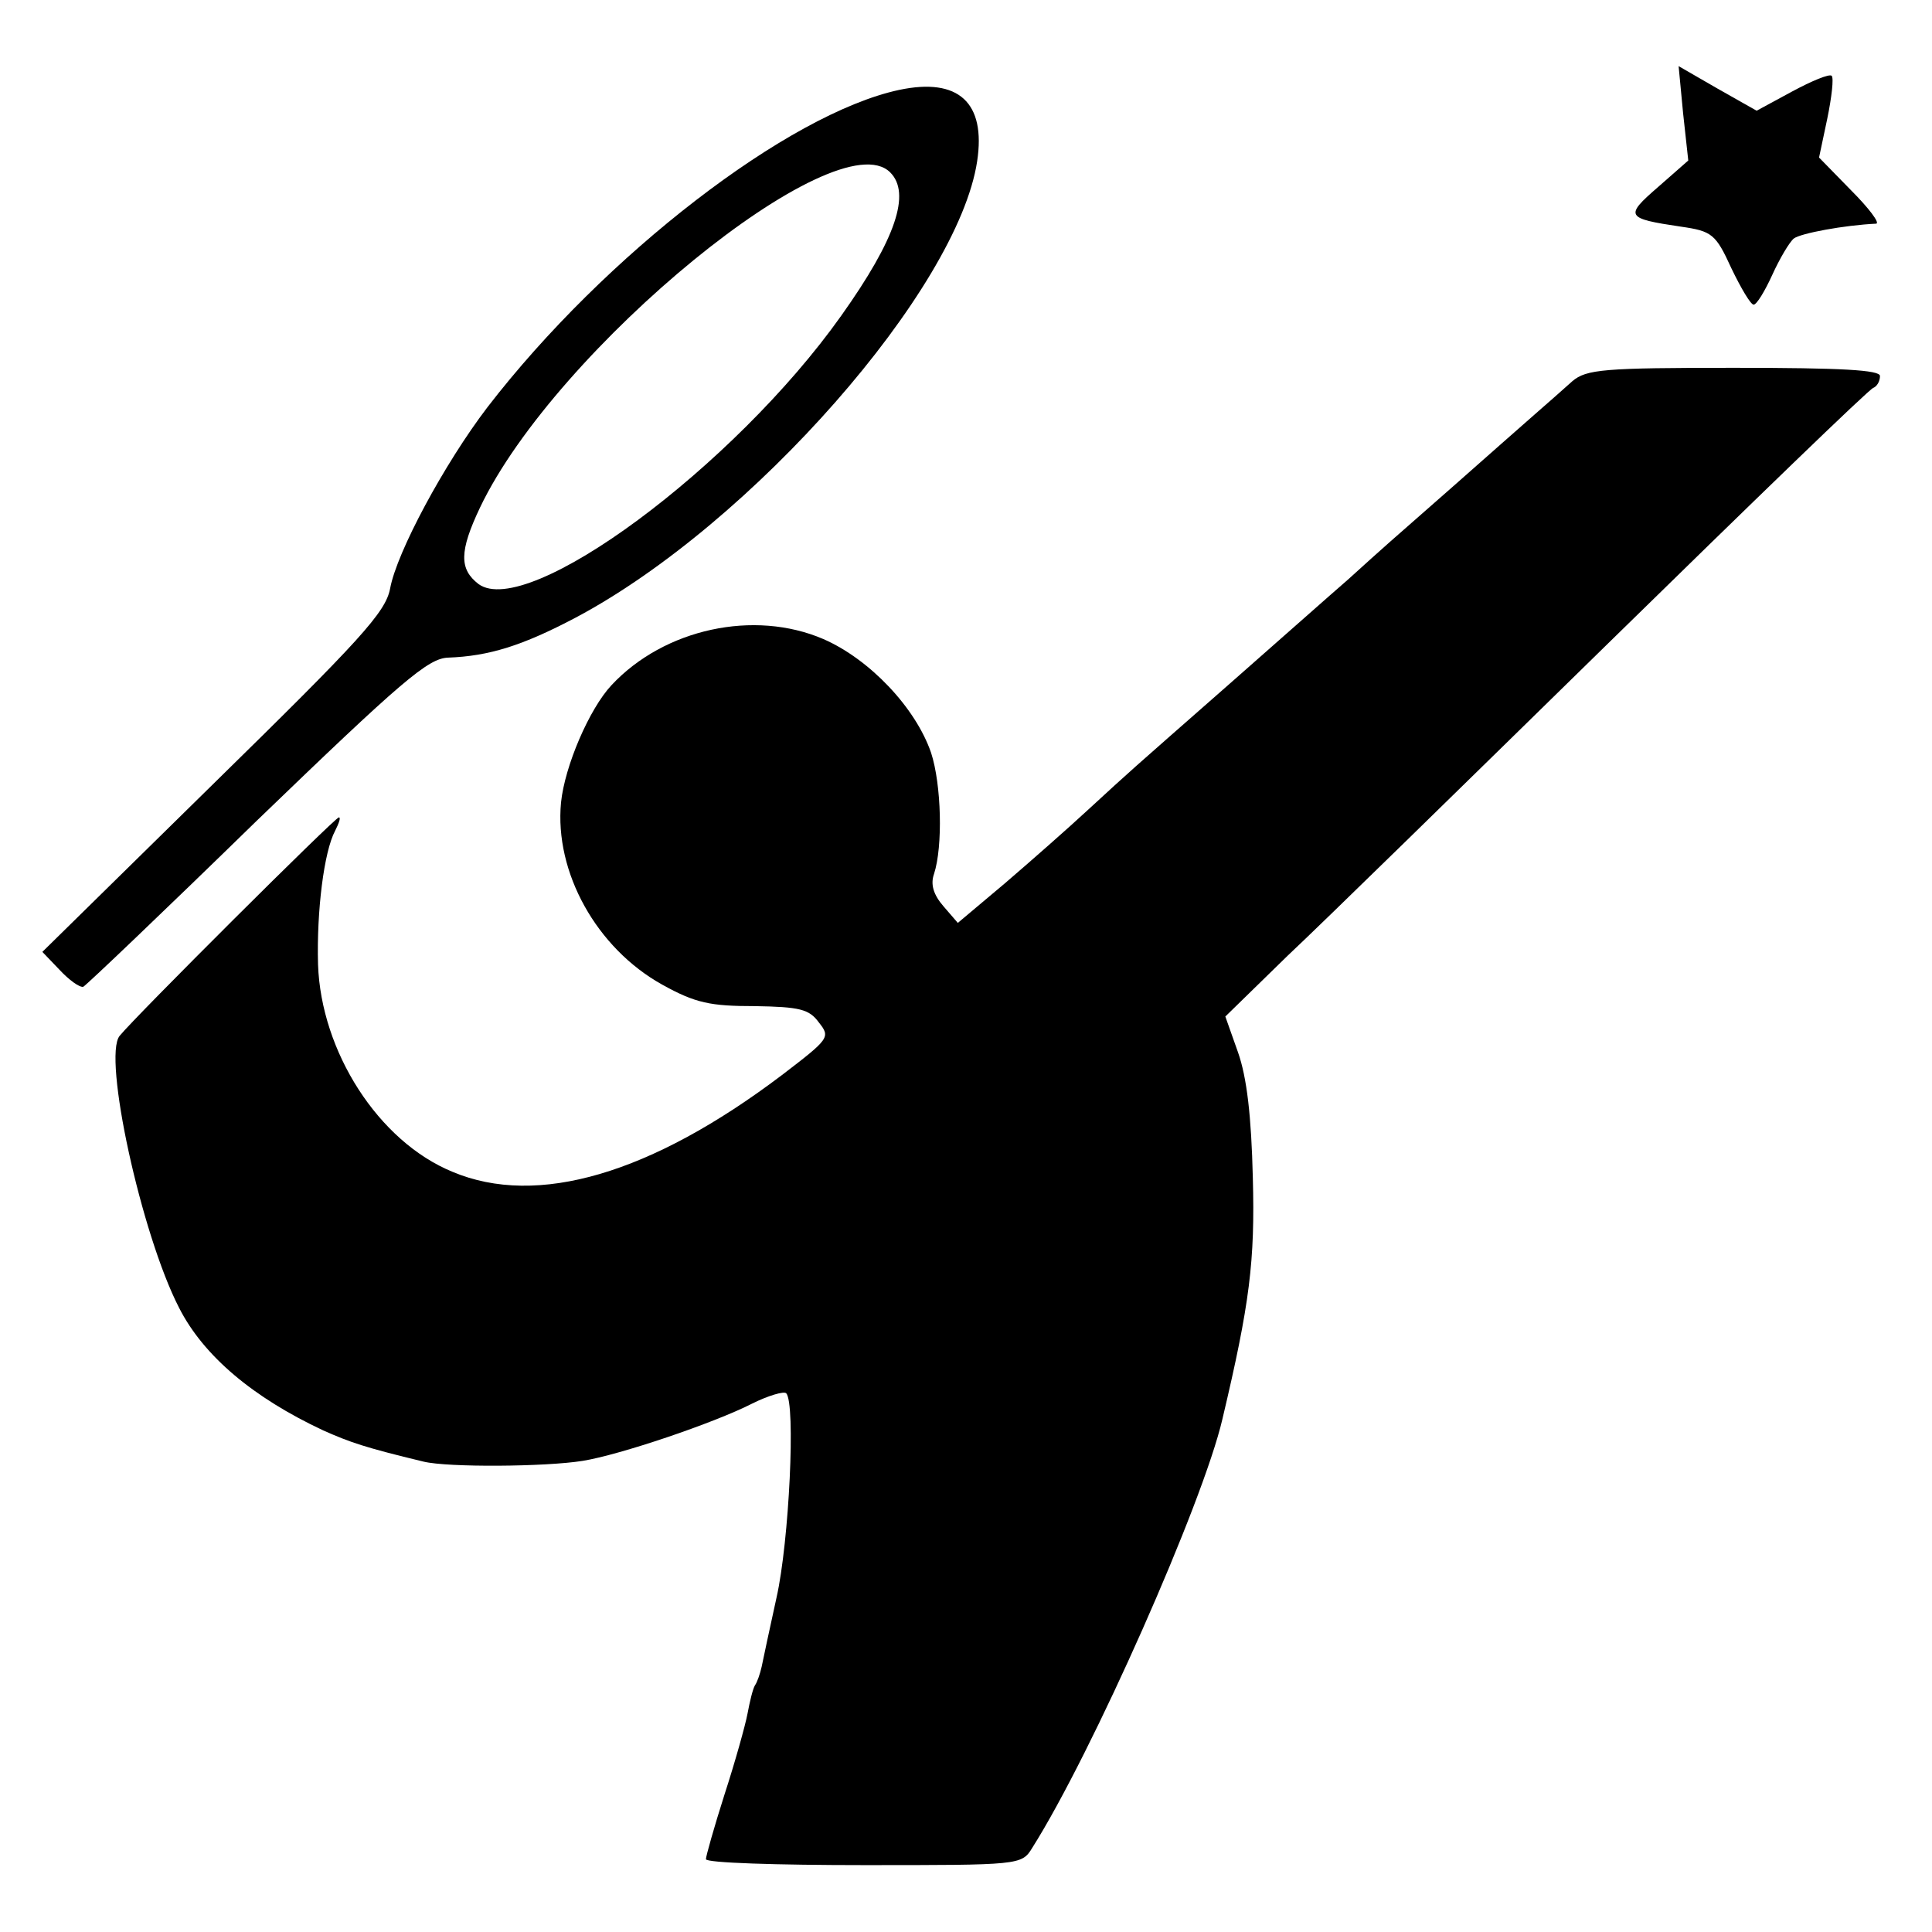 <?xml version="1.0" standalone="no"?>
<!DOCTYPE svg PUBLIC "-//W3C//DTD SVG 20010904//EN"
 "http://www.w3.org/TR/2001/REC-SVG-20010904/DTD/svg10.dtd">
<svg version="1.0" xmlns="http://www.w3.org/2000/svg"
 width="260pt" height="260pt" viewBox="0 0 260 260"
 preserveAspectRatio="xMidYMid meet">
<g transform="translate(0,260) scale(0.1,-0.1)"
fill="#000000" stroke="none">
<path d="M2265 2448 l7 -64 -41 -36 c-45 -39 -43 -42 31 -53 42 -6 47 -10 68
-56 13 -27 26 -49 30 -49 4 0 15 18 25 40 10 22 23 44 29 49 9 7 68 18 111 20
5 1 -10 21 -34 45 l-43 44 11 52 c6 29 9 55 6 58 -3 3 -27 -7 -53 -21 l-48
-26 -53 30 -52 30 6 -63z"/>
<path d="M1210 2479 c-149 -32 -396 -222 -554 -427 -58 -76 -122 -195 -131
-244 -6 -32 -40 -69 -238 -263 l-230 -226 23 -24 c13 -14 27 -24 32 -23 4 2
109 102 233 223 196 189 231 219 258 220 55 2 100 16 172 54 237 126 514 442
540 614 12 79 -25 113 -105 96z m-12 -111 c28 -28 8 -89 -66 -193 -144 -203
-422 -409 -488 -361 -26 20 -26 44 2 103 102 214 480 523 552 451z"/>
<path d="M2116 2087 c-11 -10 -35 -31 -51 -45 -17 -15 -66 -58 -110 -97 -90
-79 -88 -77 -141 -125 -22 -19 -93 -82 -159 -140 -140 -123 -129 -113 -191
-170 -27 -25 -77 -69 -112 -99 l-63 -53 -19 22 c-14 16 -18 30 -13 44 12 37
10 120 -4 163 -21 61 -83 126 -145 153 -93 40 -214 14 -285 -62 -30 -32 -63
-109 -68 -158 -9 -94 48 -196 136 -245 45 -25 65 -29 125 -29 60 -1 73 -4 86
-22 16 -20 14 -22 -50 -71 -176 -133 -329 -178 -443 -130 -100 41 -177 162
-181 279 -2 72 8 152 23 180 5 10 8 18 5 18 -5 0 -273 -267 -295 -294 -23 -28
29 -267 80 -366 33 -65 100 -121 194 -165 36 -16 56 -23 135 -42 33 -8 164 -7
214 1 50 8 177 51 228 77 22 11 43 17 46 14 13 -13 4 -200 -13 -275 -9 -41
-18 -83 -20 -93 -2 -9 -6 -21 -9 -25 -3 -5 -7 -22 -10 -38 -3 -16 -17 -66 -31
-109 -14 -44 -25 -83 -25 -87 0 -5 96 -8 213 -8 209 0 212 0 226 23 81 128
230 465 256 577 37 156 44 213 41 325 -2 83 -8 135 -20 169 l-17 48 84 82 c47
44 241 234 432 421 191 187 351 342 356 343 5 2 9 9 9 16 0 8 -51 11 -196 11
-176 0 -199 -2 -218 -18z"/>
</g>
</svg>
